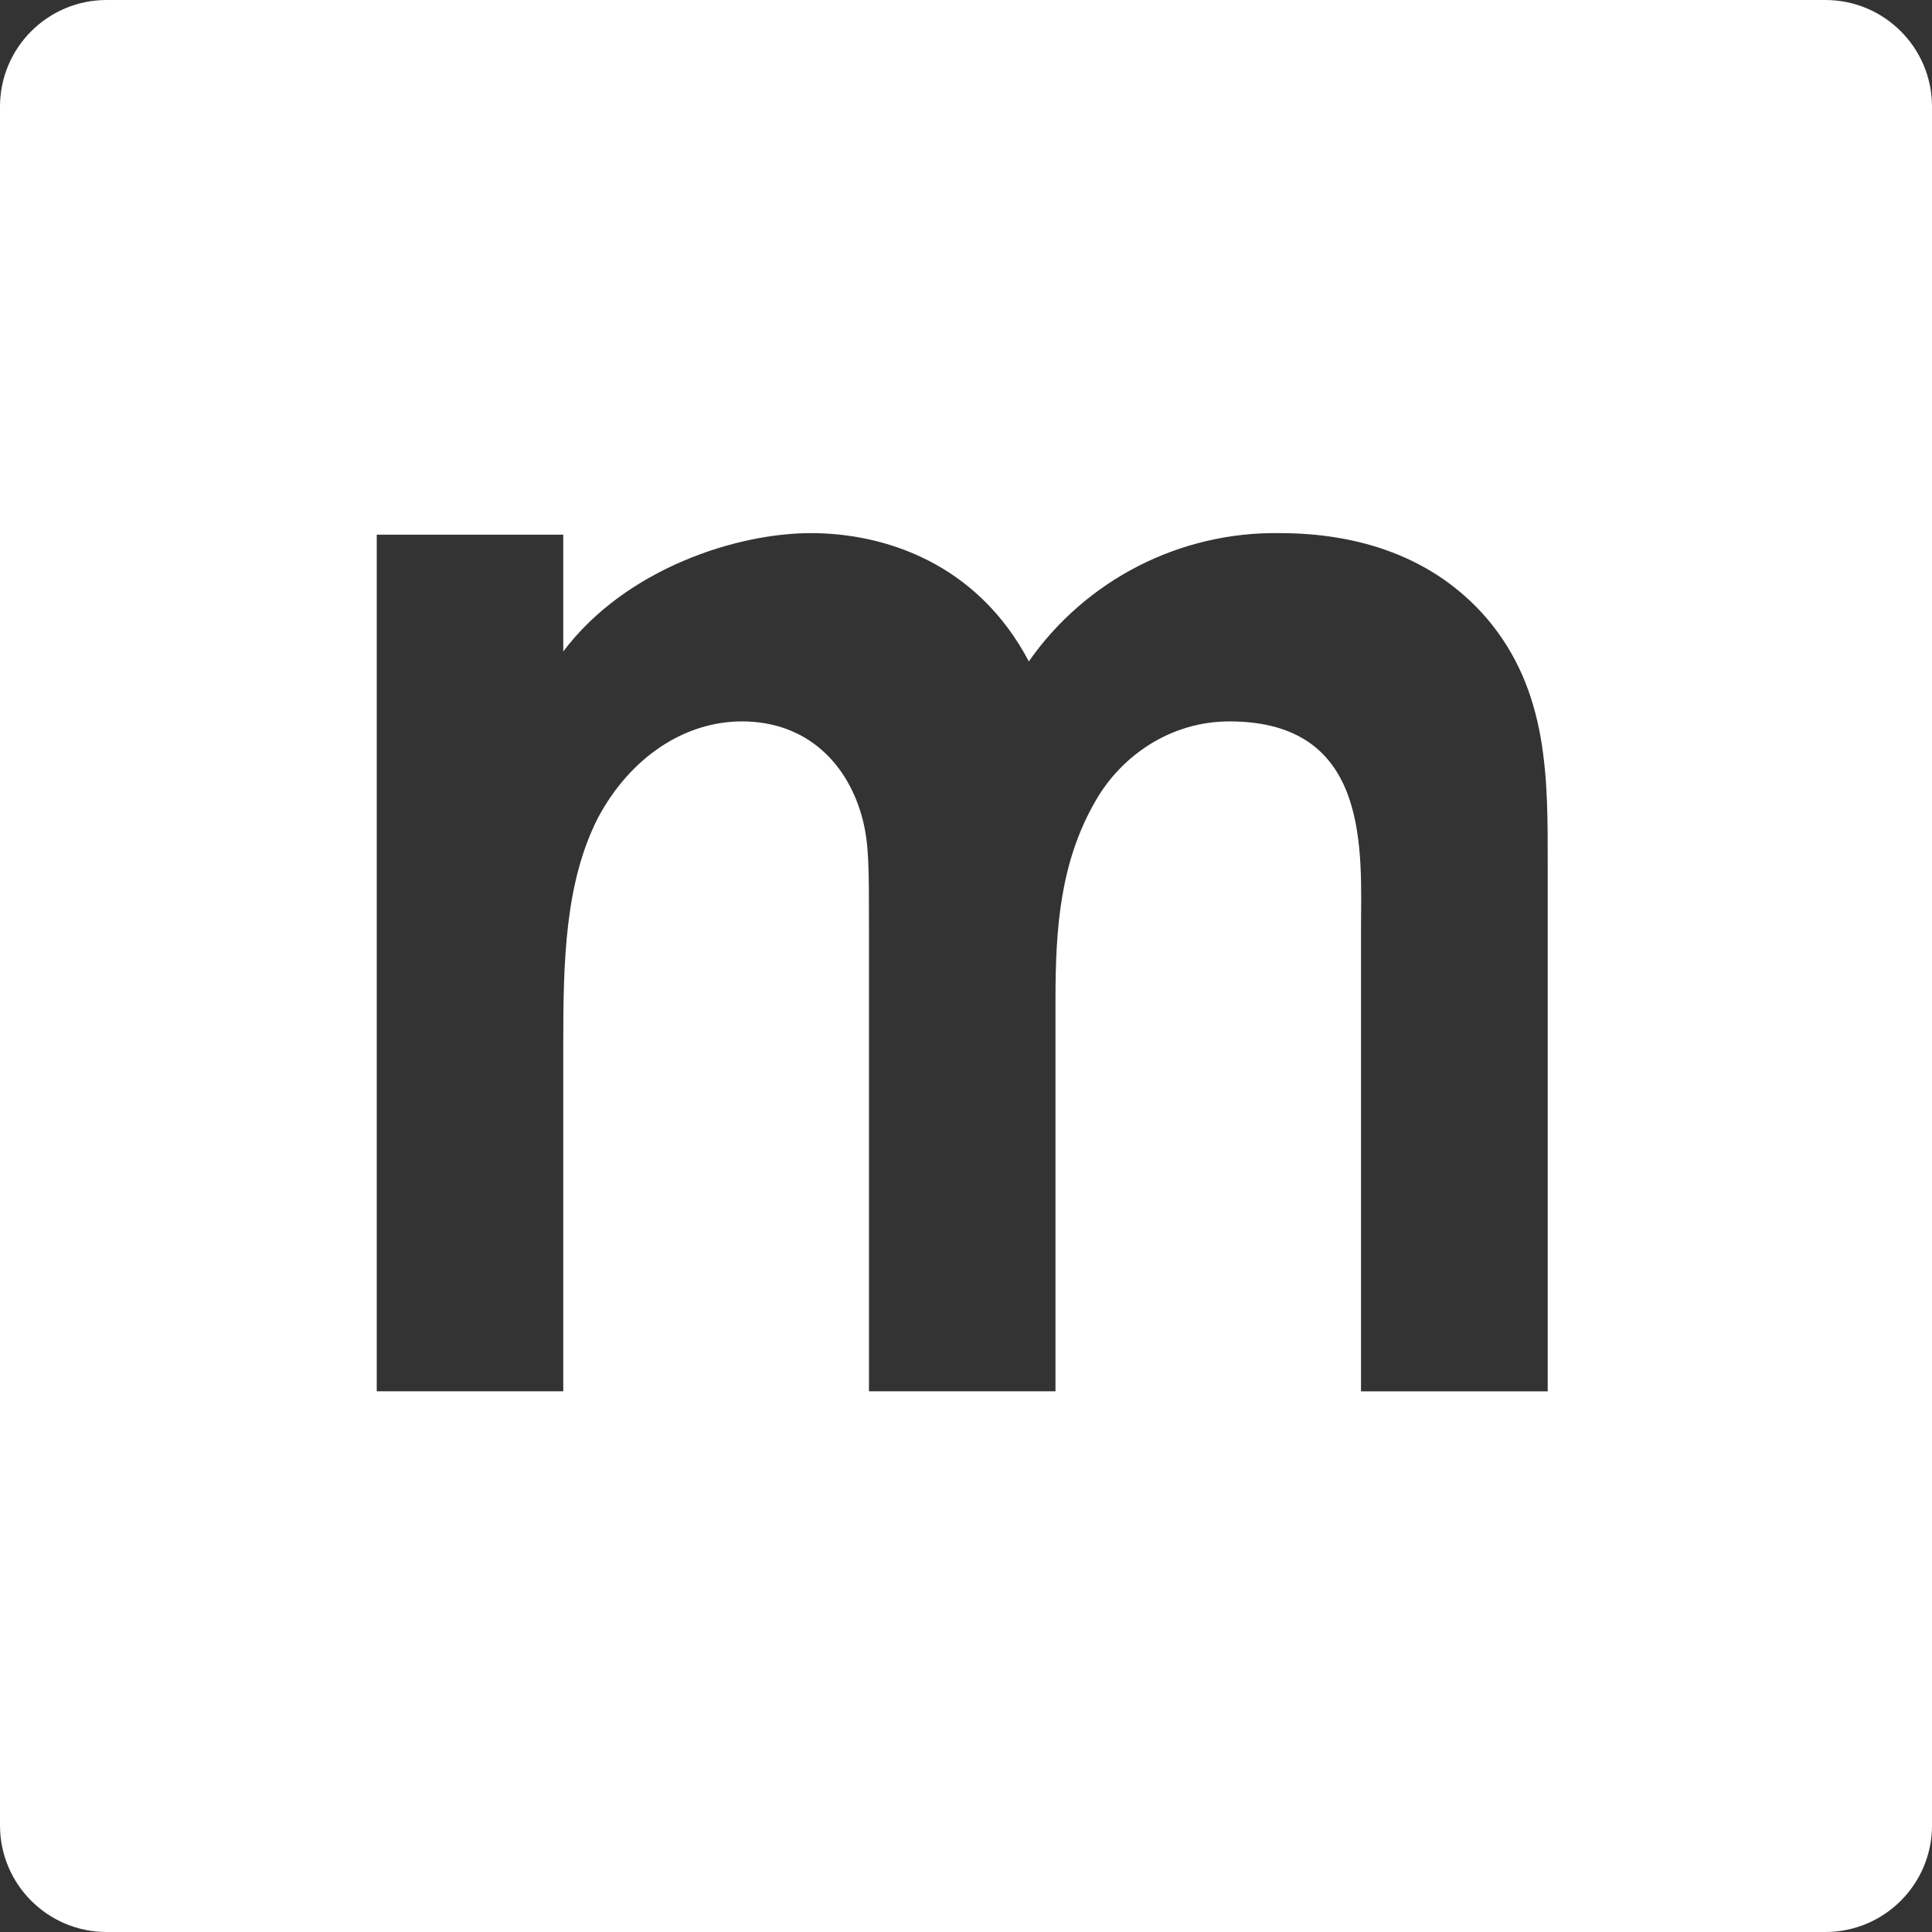 <?xml version="1.0" encoding="utf-8"?>
<!-- Generator: Adobe Illustrator 24.0.3, SVG Export Plug-In . SVG Version: 6.00 Build 0)  -->
<svg version="1.1" xmlns="http://www.w3.org/2000/svg" xmlns:xlink="http://www.w3.org/1999/xlink" x="0px" y="0px"
	 viewBox="0 0 1024 1024" style="enable-background:new 0 0 1024 1024;" xml:space="preserve">
<rect x="0" y="0" width="1024" height="1024" fill="#333333" stroke="none"/>
<style type="text/css">
	.st0{display:none;}
	.st1{display:inline;fill:#EE2859;}
	.st2{fill:#FFFFFF;}
</style>
<g id="Layer_1" class="st0">
	<path class="st1" d="M967.48,0H56.52C25.3,0,0,25.3,0,56.52v910.97C0,998.69,25.29,1024,56.52,1024h910.97
		c31.21,0,56.52-25.3,56.52-56.52V56.52C1024,25.3,998.7,0,967.48,0z M820.32,459.24v278.2h-98.96V493.7
		c0-41.53,5.85-111.34-69.71-111.34c-31.59,0-57.28,18.52-70.63,41.53c-19.11,32.61-21.59,68-21.59,106.02v207.51h-98.86V490.97
		c0-31.69,0-43.29-3.31-56.55c-7.51-29.1-29.1-52.06-64.05-52.06c-29.88,0-58.93,18.52-76.34,51.23
		c-17.45,34.37-18.33,75.95-18.33,119.23v184.6h-98.86l0-454.03h98.86v61.91c33.25-44.17,92.23-62.74,131.23-62.74
		c39.09,0,88.09,15.9,115.53,68c30.29-43.31,80.09-68.78,132.93-68c41.48,0,81.41,12.33,109.63,44.99
		C821.1,366.47,820.32,413.37,820.32,459.24z"/>
</g>
<g id="Layer_1_copy">
	<path class="st2" d="M967.48,0H56.52C25.3,0,0,25.3,0,56.52v910.97C0,998.69,25.29,1024,56.52,1024h910.97
		c31.21,0,56.52-25.3,56.52-56.52V56.52C1024,25.3,998.7,0,967.48,0z M820.32,459.24v278.2h-98.96V493.7
		c0-41.53,5.85-111.34-69.71-111.34c-31.59,0-57.28,18.52-70.63,41.53c-19.11,32.61-21.59,68-21.59,106.02v207.51h-98.86V490.97
		c0-31.69,0-43.29-3.31-56.55c-7.51-29.1-29.1-52.06-64.05-52.06c-29.88,0-58.93,18.52-76.34,51.23
		c-17.45,34.37-18.33,75.95-18.33,119.23v184.6h-98.86l0-454.03h98.86v61.91c33.25-44.17,92.23-62.74,131.23-62.74
		c39.09,0,88.09,15.9,115.53,68c30.29-43.31,80.09-68.78,132.93-68c41.48,0,81.41,12.33,109.63,44.99
		C821.1,366.47,820.32,413.37,820.32,459.24z"/>
</g>
</svg>

